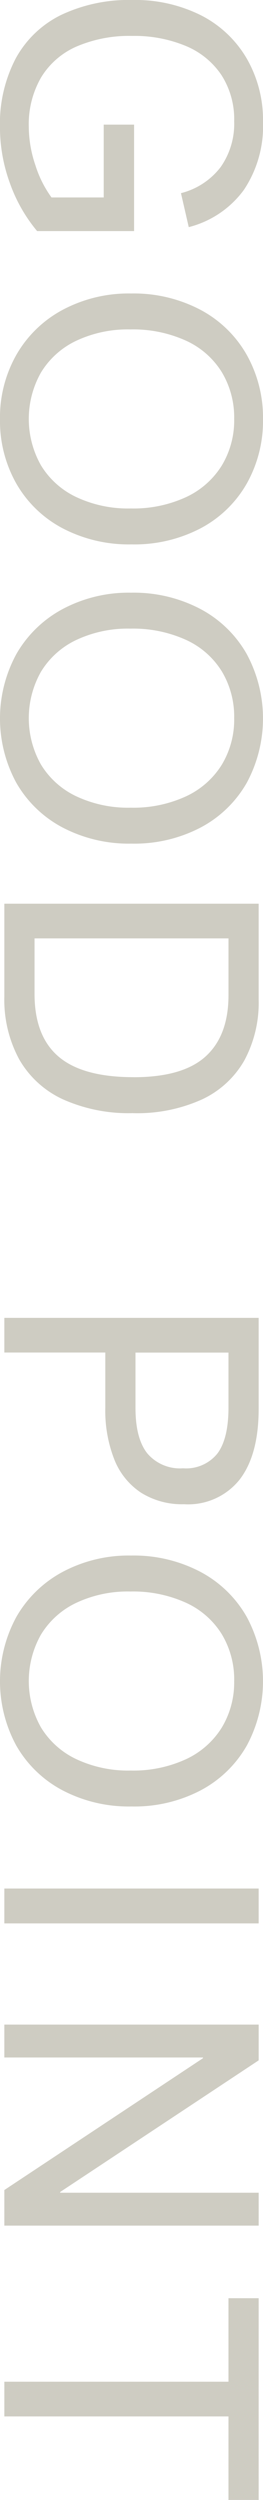 <svg xmlns="http://www.w3.org/2000/svg" width="33.766" height="320.946" viewBox="0 0 33.766 320.946"><defs><clipPath id="a"><path fill="#ceccc2" d="M0 0h320.945v33.766H0z"/></clipPath></defs><g fill="#ceccc2" clip-path="url(#a)" transform="rotate(90 16.883 16.883)"><path d="M15.568 3.701a10.5 10.5 0 0 0-5.913 1.624A10.2 10.2 0 0 0 5.9 9.913a17.1 17.1 0 0 0-1.287 6.882 17.1 17.1 0 0 0 1.357 7.138 10 10 0 0 0 3.972 4.555 12.03 12.03 0 0 0 6.337 1.582 15.5 15.5 0 0 0 4.926-.847 14.3 14.3 0 0 0 4.145-2.072v-6.7H16v-3.9h13.667v12.45a20 20 0 0 1-6.167 3.5 21 21 0 0 1-7.176 1.27 18.1 18.1 0 0 1-8.816-2.02 13.3 13.3 0 0 1-5.591-5.835A20.24 20.24 0 0 1 0 16.75a18.8 18.8 0 0 1 1.964-8.787A14.3 14.3 0 0 1 7.5 2.095 15.8 15.8 0 0 1 15.637.001a14.74 14.74 0 0 1 8.737 2.45 12.62 12.62 0 0 1 4.786 7.082l-4.362 1a9.25 9.25 0 0 0-3.341-5.089 9.67 9.67 0 0 0-5.889-1.743m22.109 13.227a18.35 18.35 0 0 1 2.09-8.886 14.8 14.8 0 0 1 5.775-5.947A16.47 16.47 0 0 1 53.82.001a16.4 16.4 0 0 1 8.24 2.071 14.75 14.75 0 0 1 5.74 5.891 18.3 18.3 0 0 1 2.09 8.921 18.3 18.3 0 0 1-2.09 8.886 14.8 14.8 0 0 1-5.74 5.914 16.34 16.34 0 0 1-8.242 2.083 16.3 16.3 0 0 1-8.289-2.116 15 15 0 0 1-5.762-5.95 18 18 0 0 1-2.09-8.775M53.773 3.701a11.3 11.3 0 0 0-5.98 1.58 10.54 10.54 0 0 0-4.054 4.6 16.4 16.4 0 0 0-1.446 7.138 15.5 15.5 0 0 0 1.467 6.982 10.6 10.6 0 0 0 4.077 4.51 12.12 12.12 0 0 0 11.893 0 10.6 10.6 0 0 0 4.077-4.521 15.6 15.6 0 0 0 1.47-7.017 16.1 16.1 0 0 0-1.446-7.072 10.7 10.7 0 0 0-4.052-4.6 11.2 11.2 0 0 0-6-1.6m22.31 13.227a18.35 18.35 0 0 1 2.09-8.886 14.8 14.8 0 0 1 5.775-5.947 17.43 17.43 0 0 1 16.521-.023 14.75 14.75 0 0 1 5.74 5.891 18.3 18.3 0 0 1 2.09 8.921 18.3 18.3 0 0 1-2.09 8.886 14.8 14.8 0 0 1-5.74 5.914 17.32 17.32 0 0 1-16.532-.033 15 15 0 0 1-5.764-5.95 18 18 0 0 1-2.09-8.775M92.185 3.701a11.3 11.3 0 0 0-5.981 1.58 10.54 10.54 0 0 0-4.054 4.6 16.4 16.4 0 0 0-1.446 7.136 15.5 15.5 0 0 0 1.47 6.984 10.6 10.6 0 0 0 4.077 4.51 12.12 12.12 0 0 0 11.893 0 10.6 10.6 0 0 0 4.077-4.521 15.6 15.6 0 0 0 1.47-7.017 16.1 16.1 0 0 0-1.448-7.072 10.7 10.7 0 0 0-4.052-4.6 11.2 11.2 0 0 0-6-1.6m50.715 13.003a20.6 20.6 0 0 1-1.78 9 12.47 12.47 0 0 1-5.131 5.6 16.07 16.07 0 0 1-8.06 1.905h-11.917V.557h12.311a15.63 15.63 0 0 1 7.83 1.849 12.17 12.17 0 0 1 5.006 5.468 20.2 20.2 0 0 1 1.745 8.83m-4.616-.088q0-6.325-2.674-9.255t-7.865-2.93h-7.283v24.9h7.118q5.418 0 8.058-3.084t2.641-9.632m54.826-6.48a9.9 9.9 0 0 1-1.482 5.524 9.1 9.1 0 0 1-4.258 3.429 17.2 17.2 0 0 1-6.636 1.159h-7.1v12.962h-4.45V.557h11.665q5.922 0 9.092 2.439a8.45 8.45 0 0 1 3.17 7.138m-4.616.134a5.14 5.14 0 0 0-1.905-4.421q-1.907-1.414-5.9-1.415h-7.049V16.37h7.118q3.9 0 5.82-1.514a5.49 5.49 0 0 0 1.917-4.588m11.2 6.66a18.35 18.35 0 0 1 2.09-8.886 14.8 14.8 0 0 1 5.775-5.947 17.43 17.43 0 0 1 16.521-.023 14.75 14.75 0 0 1 5.74 5.891 18.3 18.3 0 0 1 2.09 8.921 18.3 18.3 0 0 1-2.09 8.886 14.8 14.8 0 0 1-5.74 5.914 17.32 17.32 0 0 1-16.532-.033 15 15 0 0 1-5.764-5.947 18 18 0 0 1-2.09-8.775m16.1-13.23a11.3 11.3 0 0 0-5.981 1.582 10.54 10.54 0 0 0-4.054 4.6 16.4 16.4 0 0 0-1.446 7.138 15.5 15.5 0 0 0 1.466 6.982 10.6 10.6 0 0 0 4.077 4.51 12.12 12.12 0 0 0 11.893 0 10.6 10.6 0 0 0 4.077-4.521 15.6 15.6 0 0 0 1.47-7.017 16.1 16.1 0 0 0-1.447-7.07 10.7 10.7 0 0 0-4.052-4.6 11.2 11.2 0 0 0-6-1.6M242.452.557h4.477v32.652h-4.477zm38.959 25.483h.092V.556h4.225v32.653h-4.569l-16.923-25.5h-.092v25.5h-4.225V.556h4.592Zm39.535-21.608h-10.722v28.776h-4.456V4.432h-10.722V.557h25.9Z"/></g></svg>